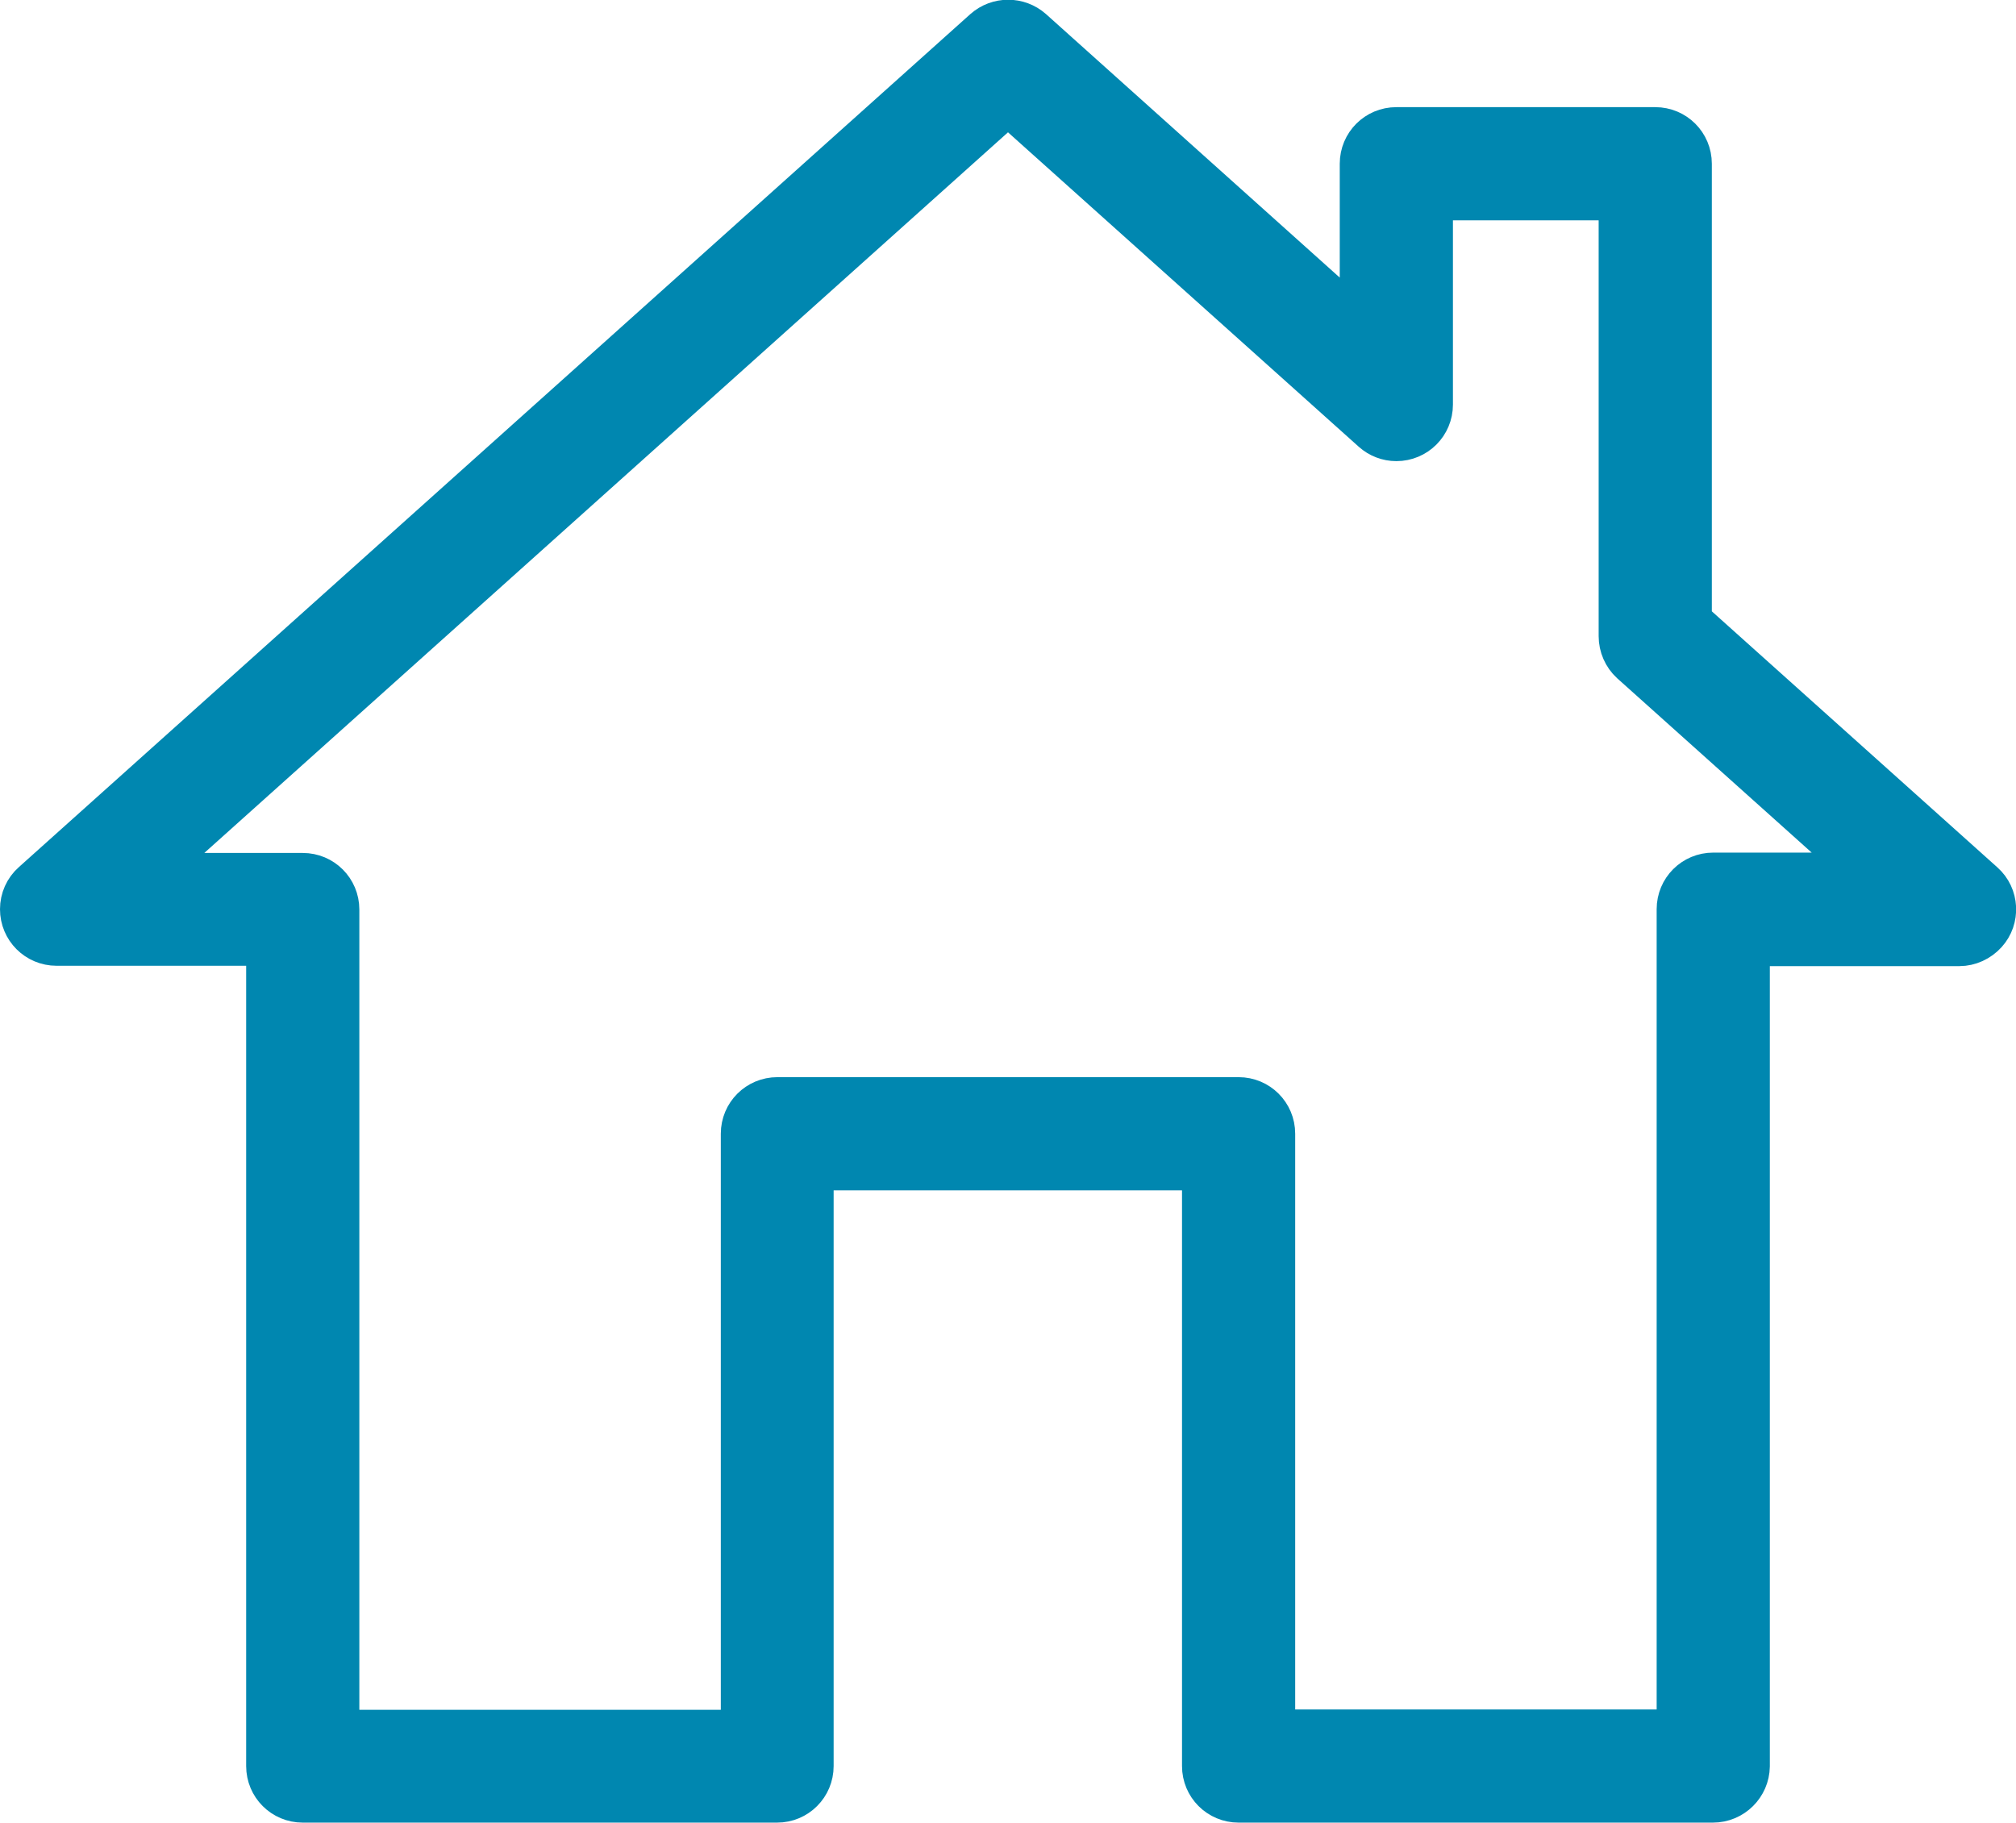 <?xml version="1.0" encoding="utf-8"?>
<!-- Generator: $$$/GeneralStr/196=Adobe Illustrator 27.6.0, SVG Export Plug-In . SVG Version: 6.00 Build 0)  -->
<svg version="1.1" id="Capa_1" xmlns="http://www.w3.org/2000/svg" xmlns:xlink="http://www.w3.org/1999/xlink" x="0px" y="0px"
	 viewBox="0 0 570 515.4" style="enable-background:new 0 0 570 515.4;" xml:space="preserve">
<style type="text/css">
	.st0{fill-rule:evenodd;clip-rule:evenodd;fill:#0087B0;stroke:#0087B0;stroke-width:10;}
</style>
<path id="Trazado_7" class="st0" d="M361.2,488.4h112.2V257.1c0-6.1,4.9-11,11-11h40.9l-64.7-58c-2.3-2.1-3.6-5.1-3.6-8.2V57.3
	h-51.2v57.1c0,6.1-4.9,11-11,11c-2.7,0-5.3-1-7.3-2.8L285,30.7L44.7,246.2h40.9c6.1,0,11,4.9,11,11v231.3h112.2V320.6
	c0-6.1,4.9-11,11-11c0,0,0,0,0,0h130.4c6.1,0,11,4.9,11,11v0L361.2,488.4z M484.3,510.4H350.2c-6.1,0-11-4.9-11-11V331.6H230.7
	v167.8c0,6.1-4.9,11-11,11H85.6c-6.1,0-11-4.9-11-11V268.1H16c-6.1,0-11-4.9-11-11c0-3.1,1.3-6.1,3.7-8.2l269-241.2
	c4.2-3.7,10.5-3.7,14.7,0l91.4,82V46.3c0-6.1,4.9-11,11-11c0,0,0,0,0,0h73.2c6.1,0,11,4.9,11,11v128.8l82.4,73.9
	c4.5,4,4.9,11,0.8,15.5c-2.1,2.3-5.1,3.7-8.2,3.7h-58.6v231.3C495.3,505.5,490.4,510.4,484.3,510.4L484.3,510.4z"/>
</svg>
